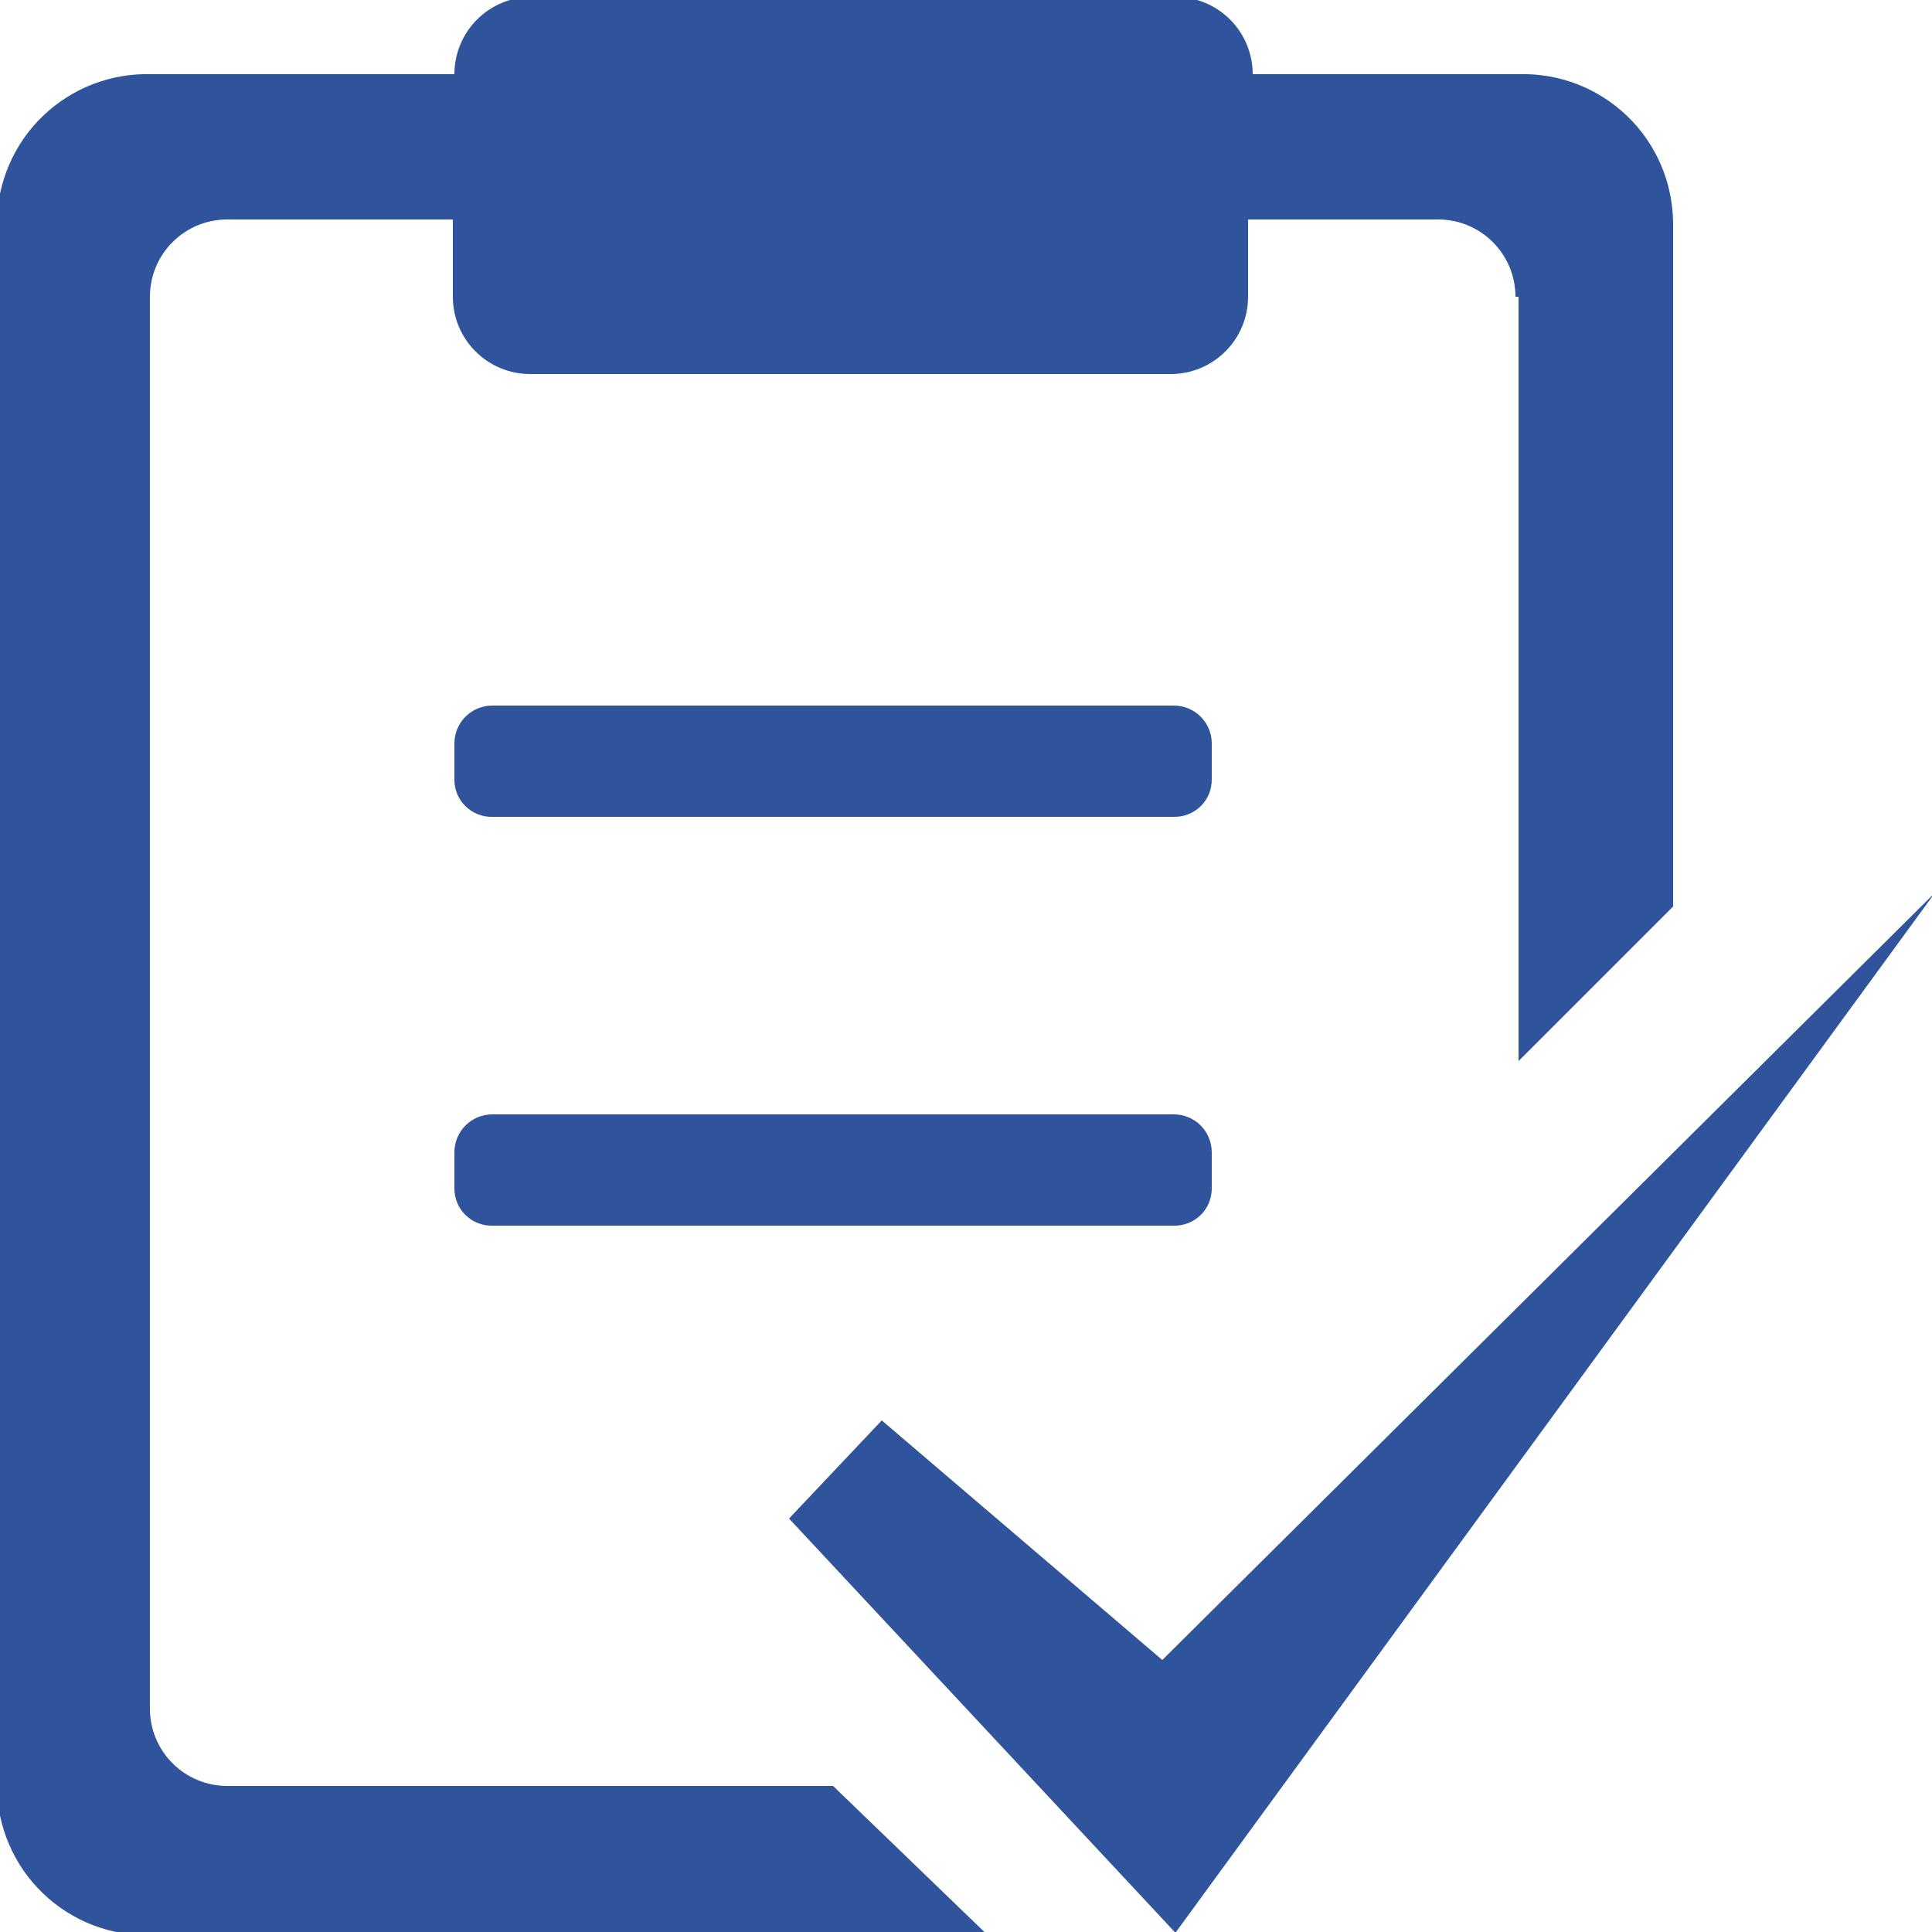 <svg width="25" height="25" viewBox="0 0 25 25" fill="none" xmlns="http://www.w3.org/2000/svg">
<g clip-path="url(#clip0_13_124)">
<path d="M19.61 3.84C19.61 3.575 19.505 3.32 19.317 3.133C19.13 2.945 18.875 2.84 18.61 2.84H16.15V3.84C16.15 4.105 16.045 4.36 15.857 4.547C15.669 4.735 15.415 4.84 15.15 4.84H6.86C6.595 4.84 6.34 4.735 6.153 4.547C5.965 4.36 5.86 4.105 5.86 3.84V2.84H2.94C2.675 2.84 2.42 2.945 2.233 3.133C2.045 3.32 1.94 3.575 1.94 3.84V22.11C1.94 22.375 2.045 22.63 2.233 22.817C2.42 23.005 2.675 23.11 2.94 23.11H10.78L12.78 25.04H1.96C1.701 25.048 1.443 25.004 1.201 24.911C0.96 24.817 0.739 24.677 0.553 24.497C0.366 24.317 0.218 24.102 0.116 23.863C0.014 23.625 -0.039 23.369 -0.04 23.11V2.88C-0.038 2.622 0.017 2.367 0.119 2.13C0.221 1.893 0.37 1.678 0.556 1.5C0.743 1.321 0.963 1.181 1.204 1.088C1.445 0.996 1.702 0.952 1.96 0.96H5.88C5.88 0.695 5.985 0.44 6.173 0.253C6.36 0.065 6.615 -0.04 6.88 -0.04H15.21C15.475 -0.04 15.729 0.065 15.917 0.253C16.105 0.44 16.21 0.695 16.21 0.96H19.65C19.908 0.952 20.165 0.996 20.406 1.088C20.647 1.181 20.867 1.321 21.054 1.5C21.24 1.678 21.389 1.893 21.491 2.13C21.593 2.367 21.647 2.622 21.65 2.88V11.73L19.65 13.73V3.84H19.61ZM15.19 10.57H6.37C6.306 10.571 6.243 10.56 6.183 10.536C6.124 10.513 6.07 10.478 6.024 10.433C5.978 10.388 5.942 10.335 5.917 10.276C5.893 10.217 5.88 10.154 5.88 10.09V9.61C5.883 9.482 5.935 9.36 6.027 9.27C6.119 9.18 6.242 9.13 6.37 9.13H15.19C15.318 9.13 15.441 9.18 15.533 9.27C15.625 9.36 15.677 9.482 15.68 9.61V10.09C15.68 10.154 15.667 10.217 15.643 10.276C15.618 10.335 15.582 10.388 15.536 10.433C15.49 10.478 15.436 10.513 15.377 10.536C15.317 10.56 15.254 10.571 15.19 10.57ZM15.68 15.38C15.68 15.444 15.667 15.507 15.643 15.566C15.618 15.625 15.582 15.678 15.536 15.723C15.49 15.768 15.436 15.803 15.377 15.826C15.317 15.85 15.254 15.861 15.19 15.86H6.37C6.306 15.861 6.243 15.85 6.183 15.826C6.124 15.803 6.07 15.768 6.024 15.723C5.978 15.678 5.942 15.625 5.917 15.566C5.893 15.507 5.88 15.444 5.88 15.38V14.9C5.883 14.772 5.935 14.65 6.027 14.56C6.119 14.47 6.242 14.42 6.37 14.42H15.19C15.318 14.42 15.441 14.47 15.533 14.56C15.625 14.65 15.677 14.772 15.68 14.9V15.38ZM11.41 18.38L15.04 21.48L25.04 11.55L15.21 25.01L10.21 19.65L11.41 18.38Z" fill="#30549C"/>
</g>
<defs>
<clipPath id="clip0_13_124">
<rect width="25" height="25" fill="white"/>
</clipPath>
</defs>
</svg>
